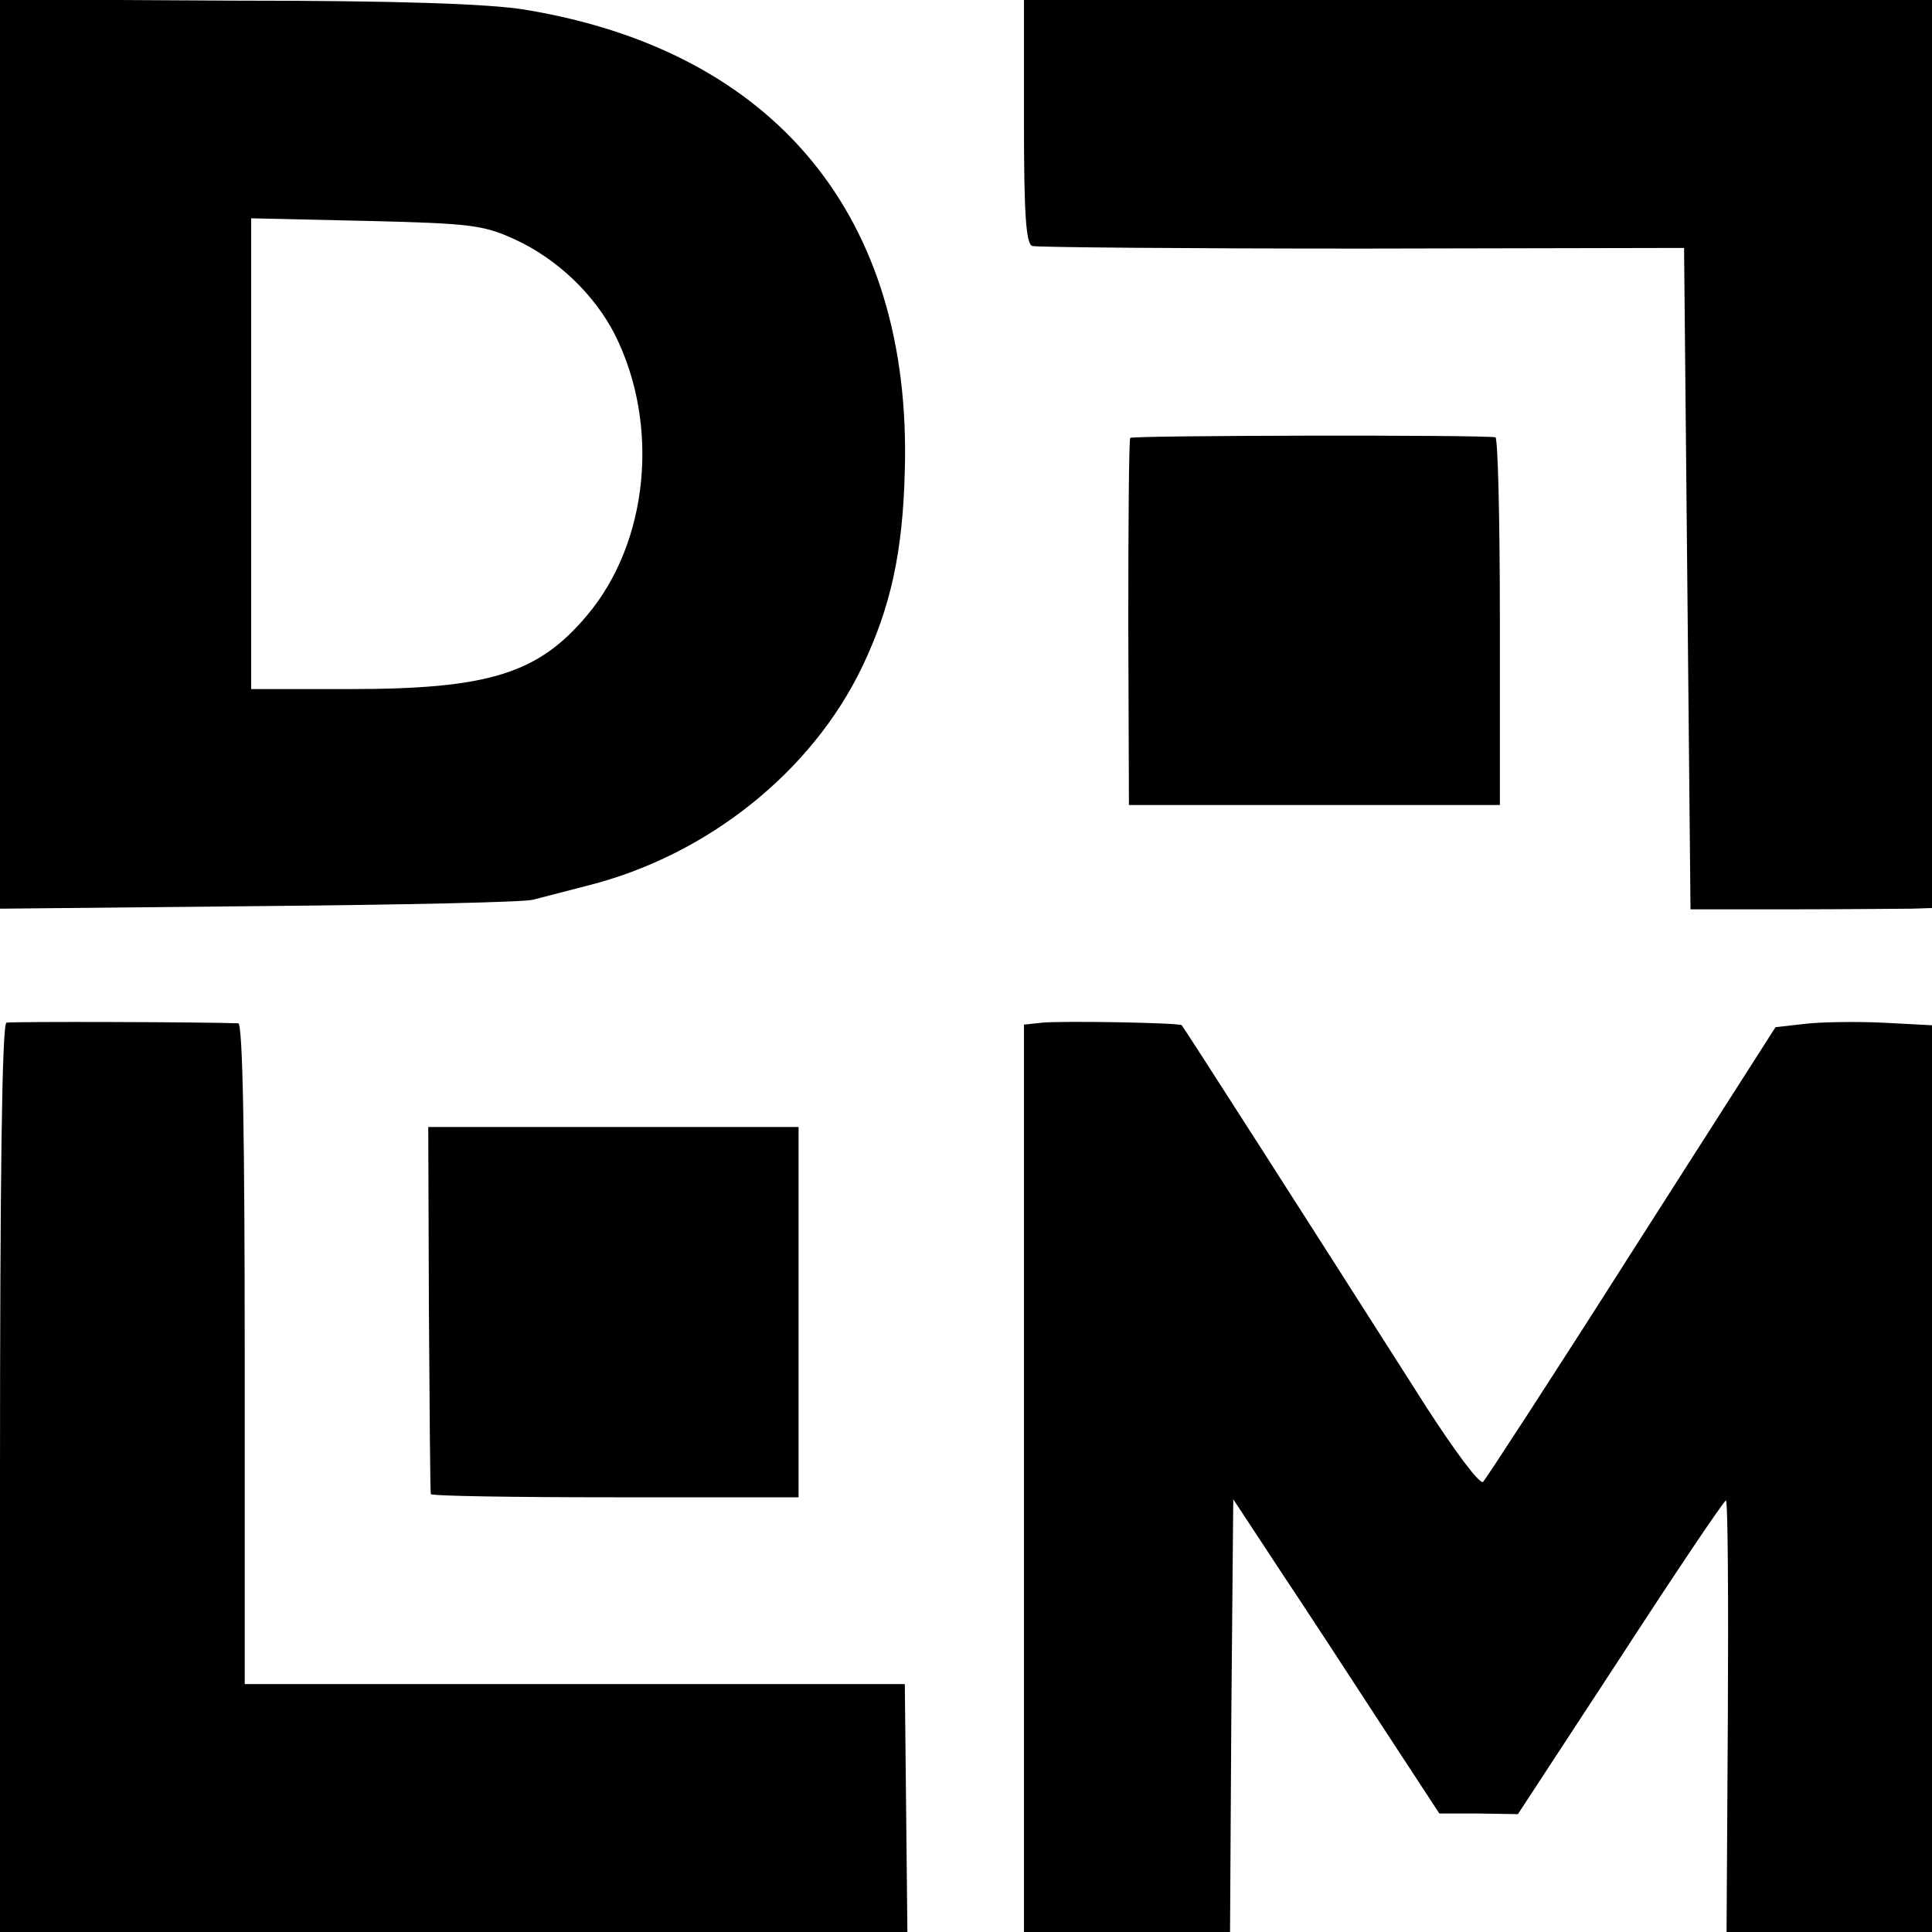 <?xml version="1.0" standalone="no"?>
<!DOCTYPE svg PUBLIC "-//W3C//DTD SVG 20010904//EN"
 "http://www.w3.org/TR/2001/REC-SVG-20010904/DTD/svg10.dtd">
<svg version="1.0" xmlns="http://www.w3.org/2000/svg"
 width="300pt" height="300pt" viewBox="0 0 300 300"
 preserveAspectRatio="xMidYMid meet">
<g transform="translate(0,300) scale(0.1,-0.1)"
fill="#000000" stroke="none">
<path d="M0 2295 l0 -706 403 4 c221 2 412 6 425 10 12 3 50 13 85 22 186 47
348 177 426 340 44 92 63 178 66 305 11 393 -201 651 -590 715 -55 9 -195 14
-447 14 l-368 2 0 -706z m800 333 c65 -30 123 -85 155 -148 70 -140 52 -322
-43 -435 -76 -91 -153 -115 -369 -115 l-153 0 0 366 0 365 178 -4 c162 -4 182
-6 232 -29z"/>
<path d="M1590 2811 c0 -142 3 -190 13 -193 6 -2 237 -4 512 -4 l500 1 5 -513
5 -514 155 0 c85 0 170 1 188 1 l32 1 0 705 0 705 -705 0 -705 0 0 -189z"/>
<path d="M1755 2320 c-2 -4 -3 -133 -3 -288 l1 -282 288 0 288 0 0 285 c0 157
-3 286 -7 286 -26 4 -565 3 -567 -1z"/>
<path d="M10 1412 c-7 -3 -10 -247 -10 -708 l0 -704 704 0 705 0 -2 193 -2
192 -513 0 -512 0 0 513 c0 334 -3 512 -10 513 -48 2 -352 3 -360 1z"/>
<path d="M1618 1412 l-28 -3 0 -705 0 -704 160 0 160 0 2 336 3 336 71 -108
c40 -60 112 -170 160 -244 l89 -136 61 0 61 -1 159 243 c87 134 161 244 164
244 3 0 4 -151 3 -335 l-2 -335 159 0 160 0 0 704 0 704 -77 4 c-43 2 -98 1
-122 -2 l-44 -5 -223 -349 c-122 -192 -227 -353 -231 -357 -5 -5 -45 49 -90
119 -177 278 -375 587 -378 590 -4 4 -186 7 -217 4z"/>
<path d="M666 968 c1 -156 2 -285 3 -288 0 -3 129 -5 286 -5 l285 0 0 287 0
288 -288 0 -287 0 1 -282z"/>
</g>
</svg>
